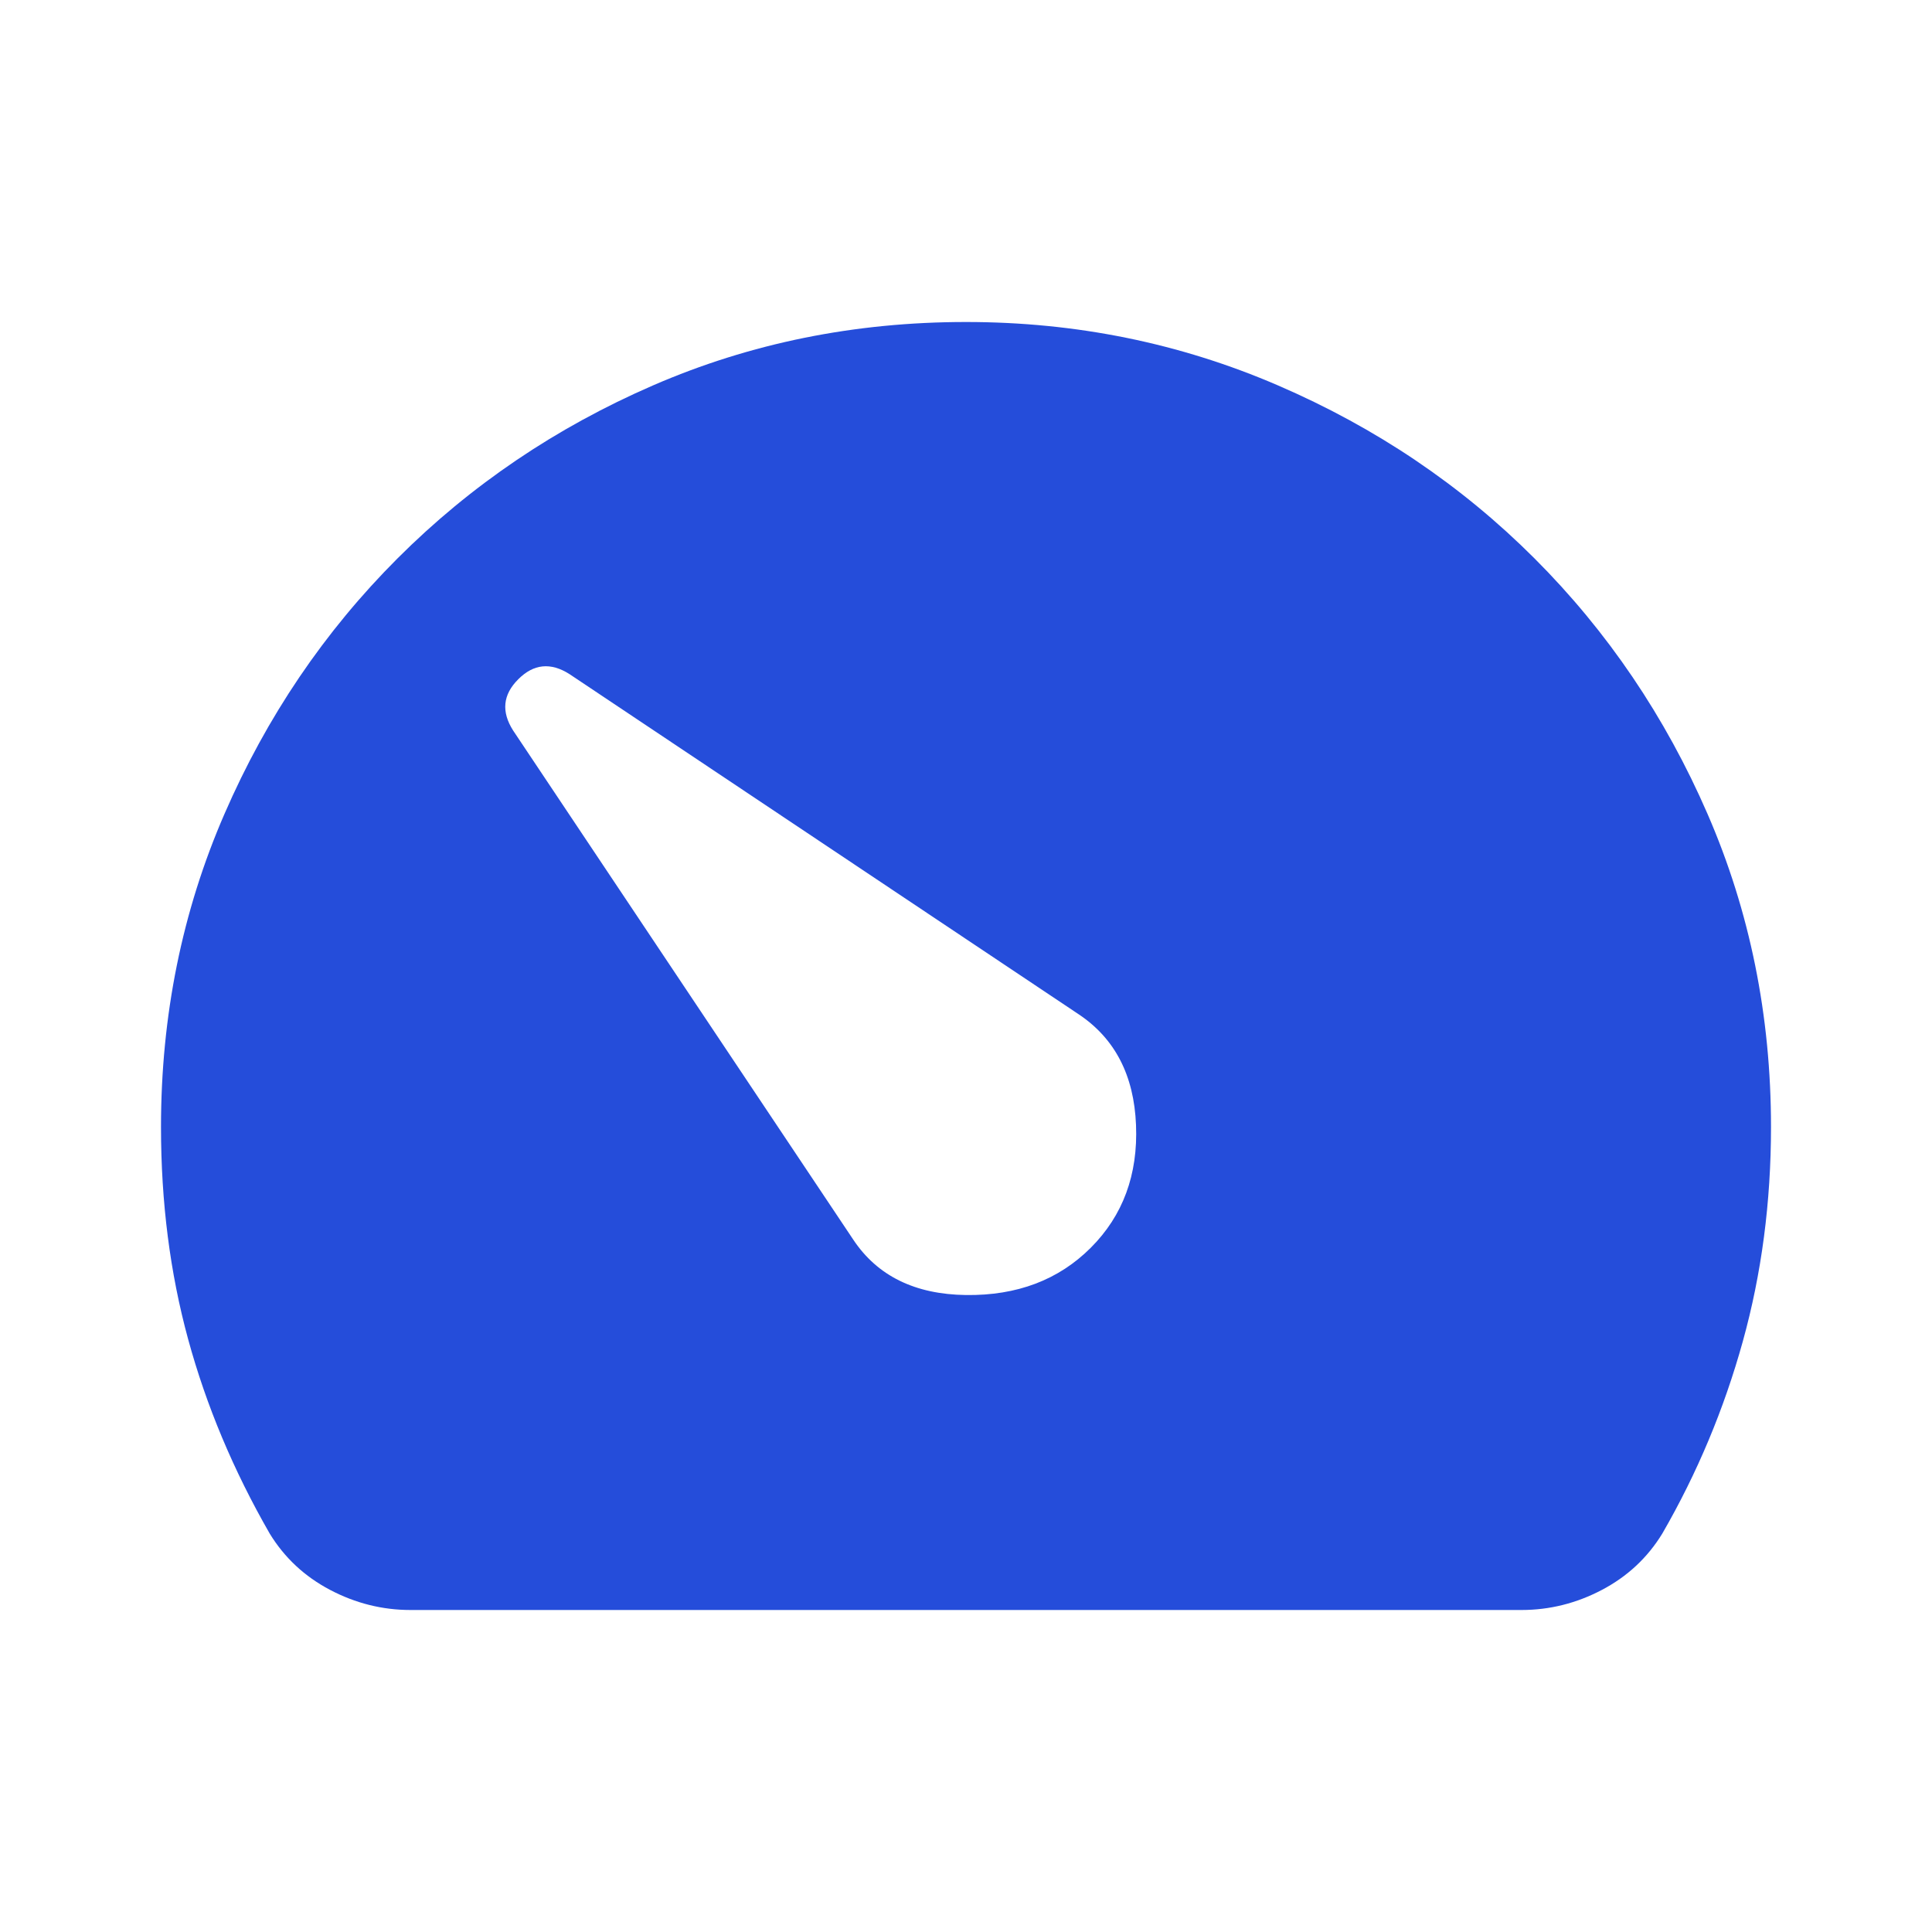 <?xml version="1.0" encoding="UTF-8"?> <svg xmlns="http://www.w3.org/2000/svg" width="36" height="36" viewBox="0 0 36 36" fill="none"> <path d="M20.325 23.25C19.725 23.85 18.95 24.143 18 24.131C17.05 24.119 16.35 23.775 15.9 23.1L9.562 13.613C9.338 13.262 9.369 12.944 9.657 12.657C9.944 12.369 10.262 12.338 10.613 12.562L20.1 18.9C20.775 19.35 21.131 20.038 21.168 20.962C21.206 21.887 20.925 22.65 20.325 23.25ZM28.35 30C28.875 30 29.375 29.875 29.85 29.625C30.325 29.375 30.7 29.025 30.975 28.575C31.625 27.45 32.125 26.256 32.475 24.994C32.825 23.732 33 22.4 33 21C33 18.925 32.606 16.981 31.818 15.168C31.031 13.356 29.956 11.768 28.593 10.405C27.231 9.043 25.637 7.968 23.812 7.181C21.988 6.394 20.05 6 18 6C15.925 6 13.982 6.394 12.169 7.181C10.357 7.968 8.769 9.043 7.407 10.405C6.044 11.768 4.969 13.356 4.182 15.168C3.394 16.981 3 18.925 3 21C3 22.4 3.168 23.718 3.506 24.956C3.844 26.194 4.35 27.4 5.025 28.575C5.3 29.025 5.675 29.375 6.15 29.625C6.625 29.875 7.125 30 7.65 30H28.35Z" fill="#254DDA"></path> </svg> 